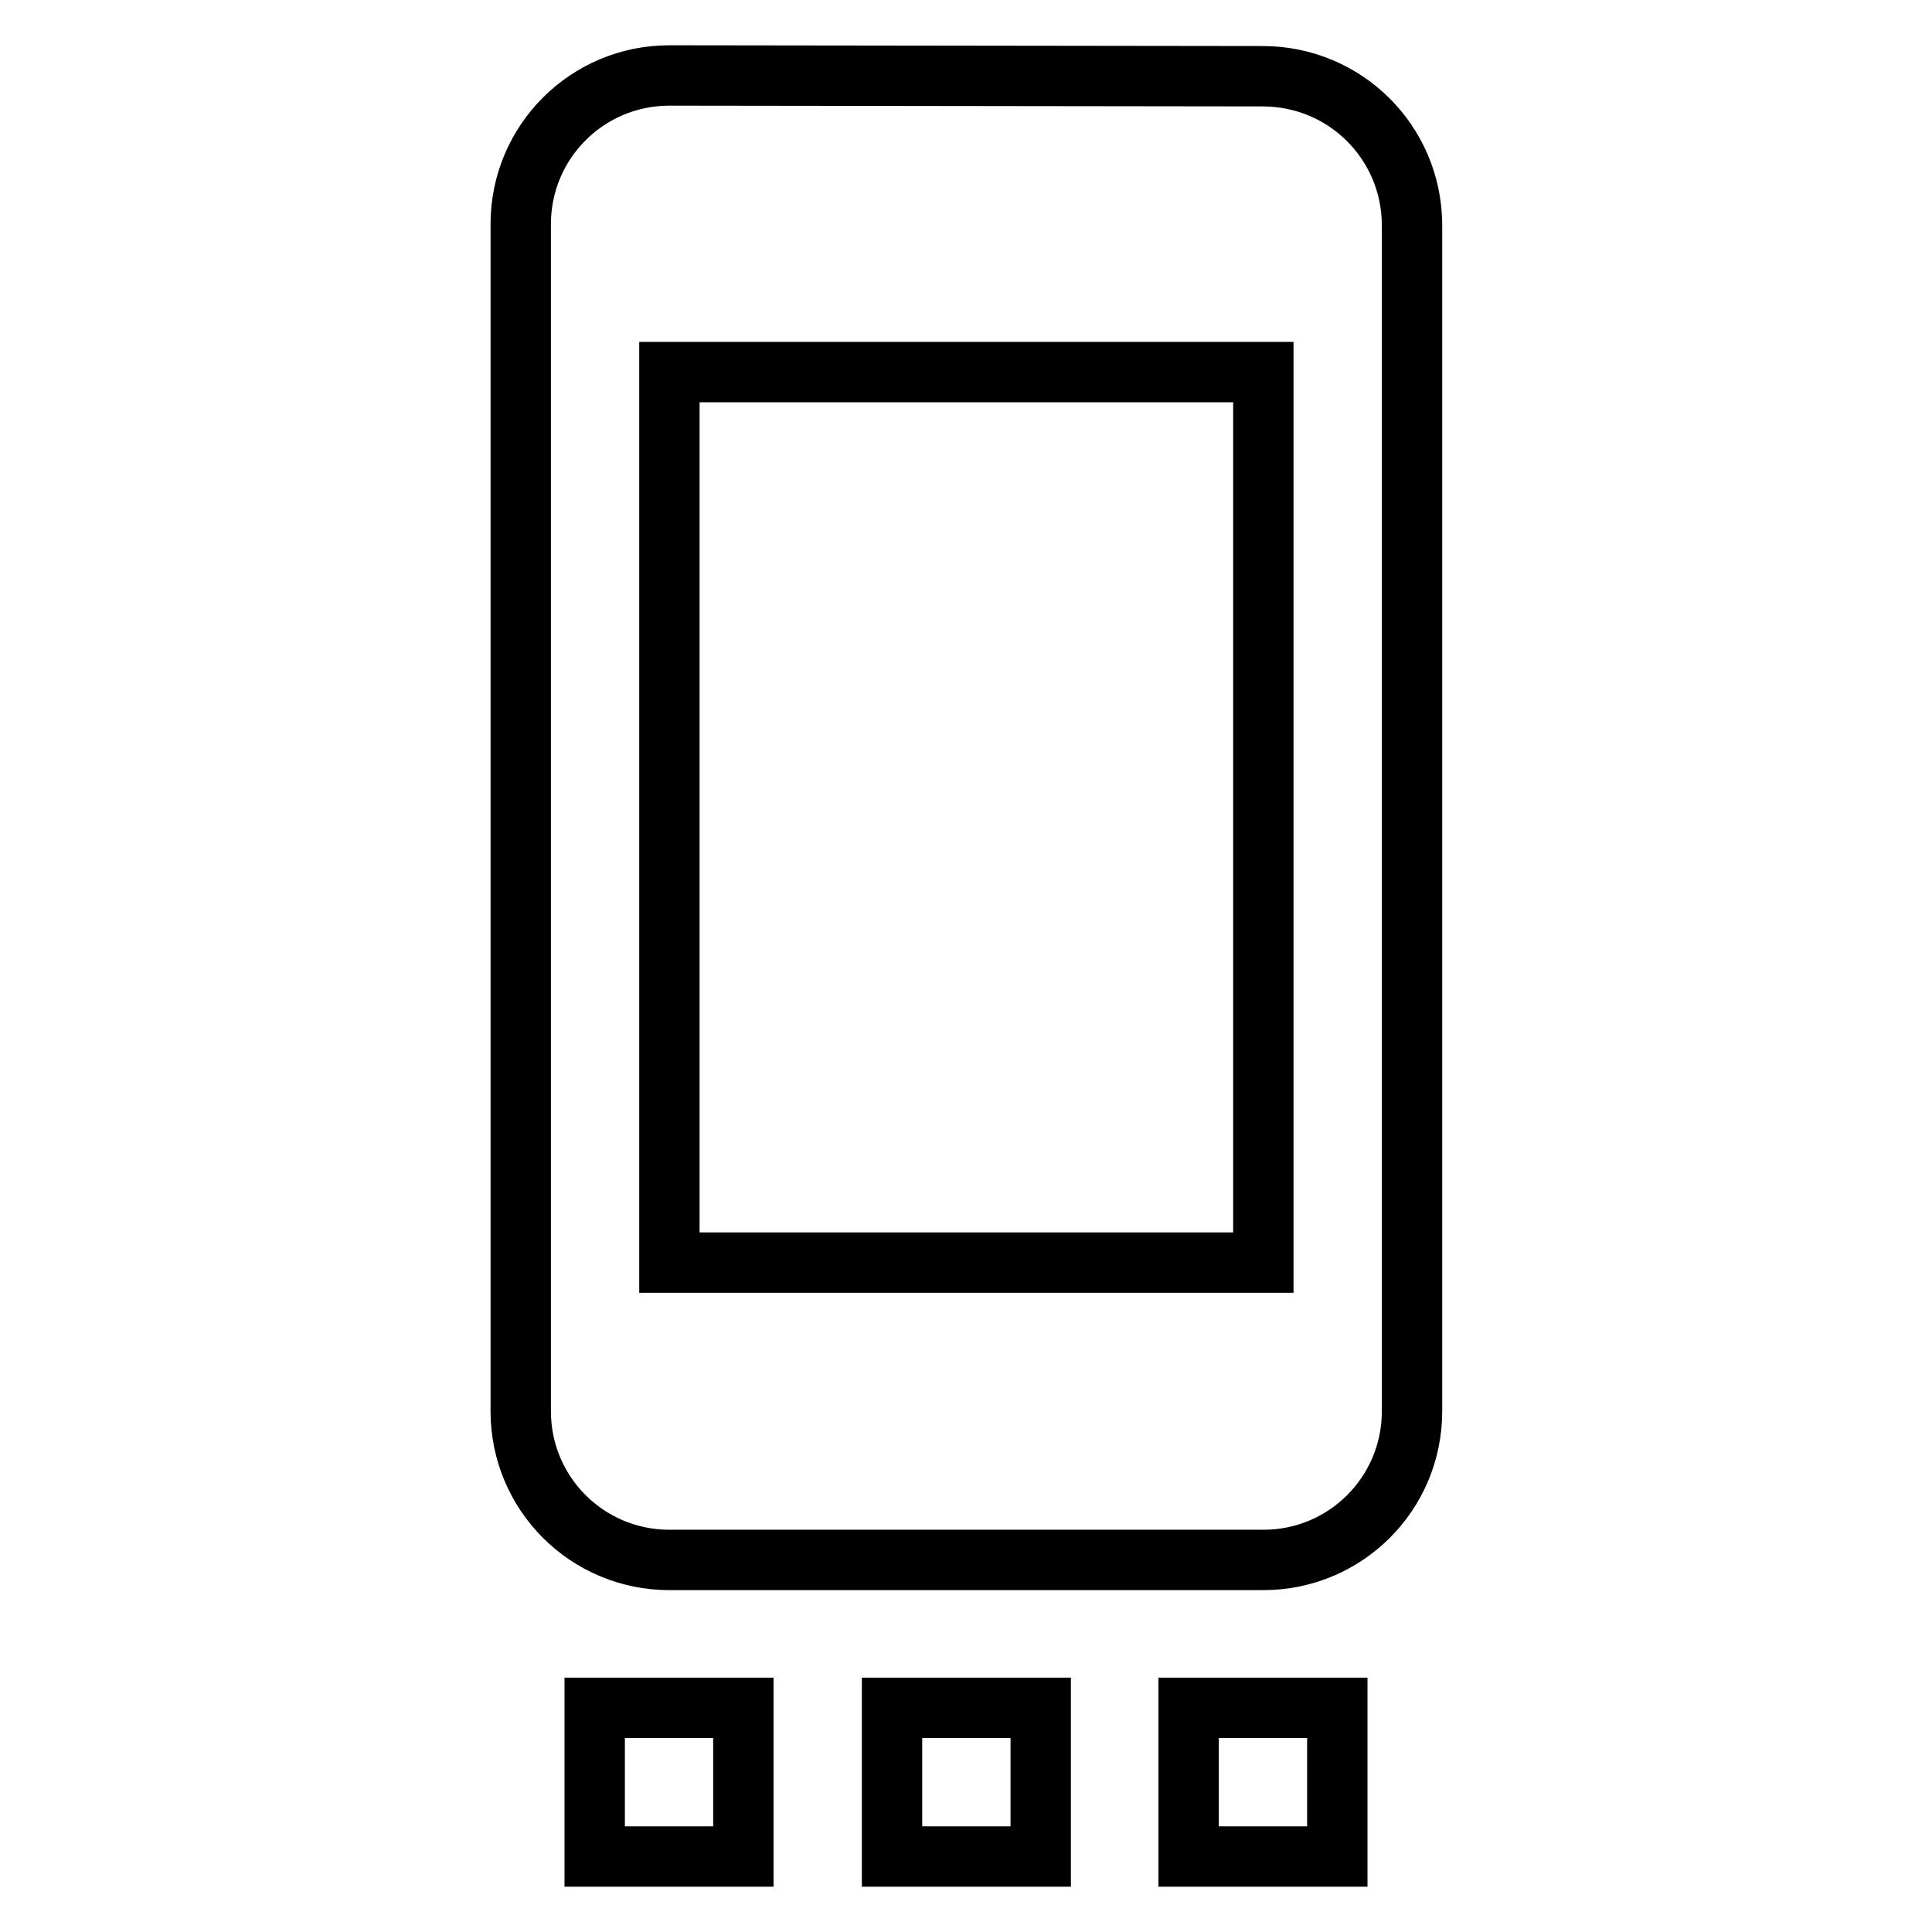 <?xml version="1.0" encoding="utf-8"?>
<!-- Svg Vector Icons : http://www.onlinewebfonts.com/icon -->
<!DOCTYPE svg PUBLIC "-//W3C//DTD SVG 1.1//EN" "http://www.w3.org/Graphics/SVG/1.1/DTD/svg11.dtd">
<svg version="1.1" xmlns="http://www.w3.org/2000/svg" xmlns:xlink="http://www.w3.org/1999/xlink" x="0px" y="0px" viewBox="0 0 256 256" enable-background="new 0 0 256 256" xml:space="preserve">
<g> <path stroke-width="8" fill-opacity="0" stroke="#000000"  d="M78.8,246h19.7v-19.7H78.8V246z M118.2,246h19.7v-19.7h-19.7V246z M157.5,246h19.7v-19.7h-19.7V246z  M167.3,10.1L88.7,10C77.8,10,69,18.8,69,29.7V187c0,10.9,8.8,19.7,19.7,19.7h78.7c10.9,0,19.7-8.8,19.7-19.7V29.7 C187,18.8,178.2,10.1,167.3,10.1z M167.3,167.3H88.7v-118h78.7V167.3z"/></g>
</svg>